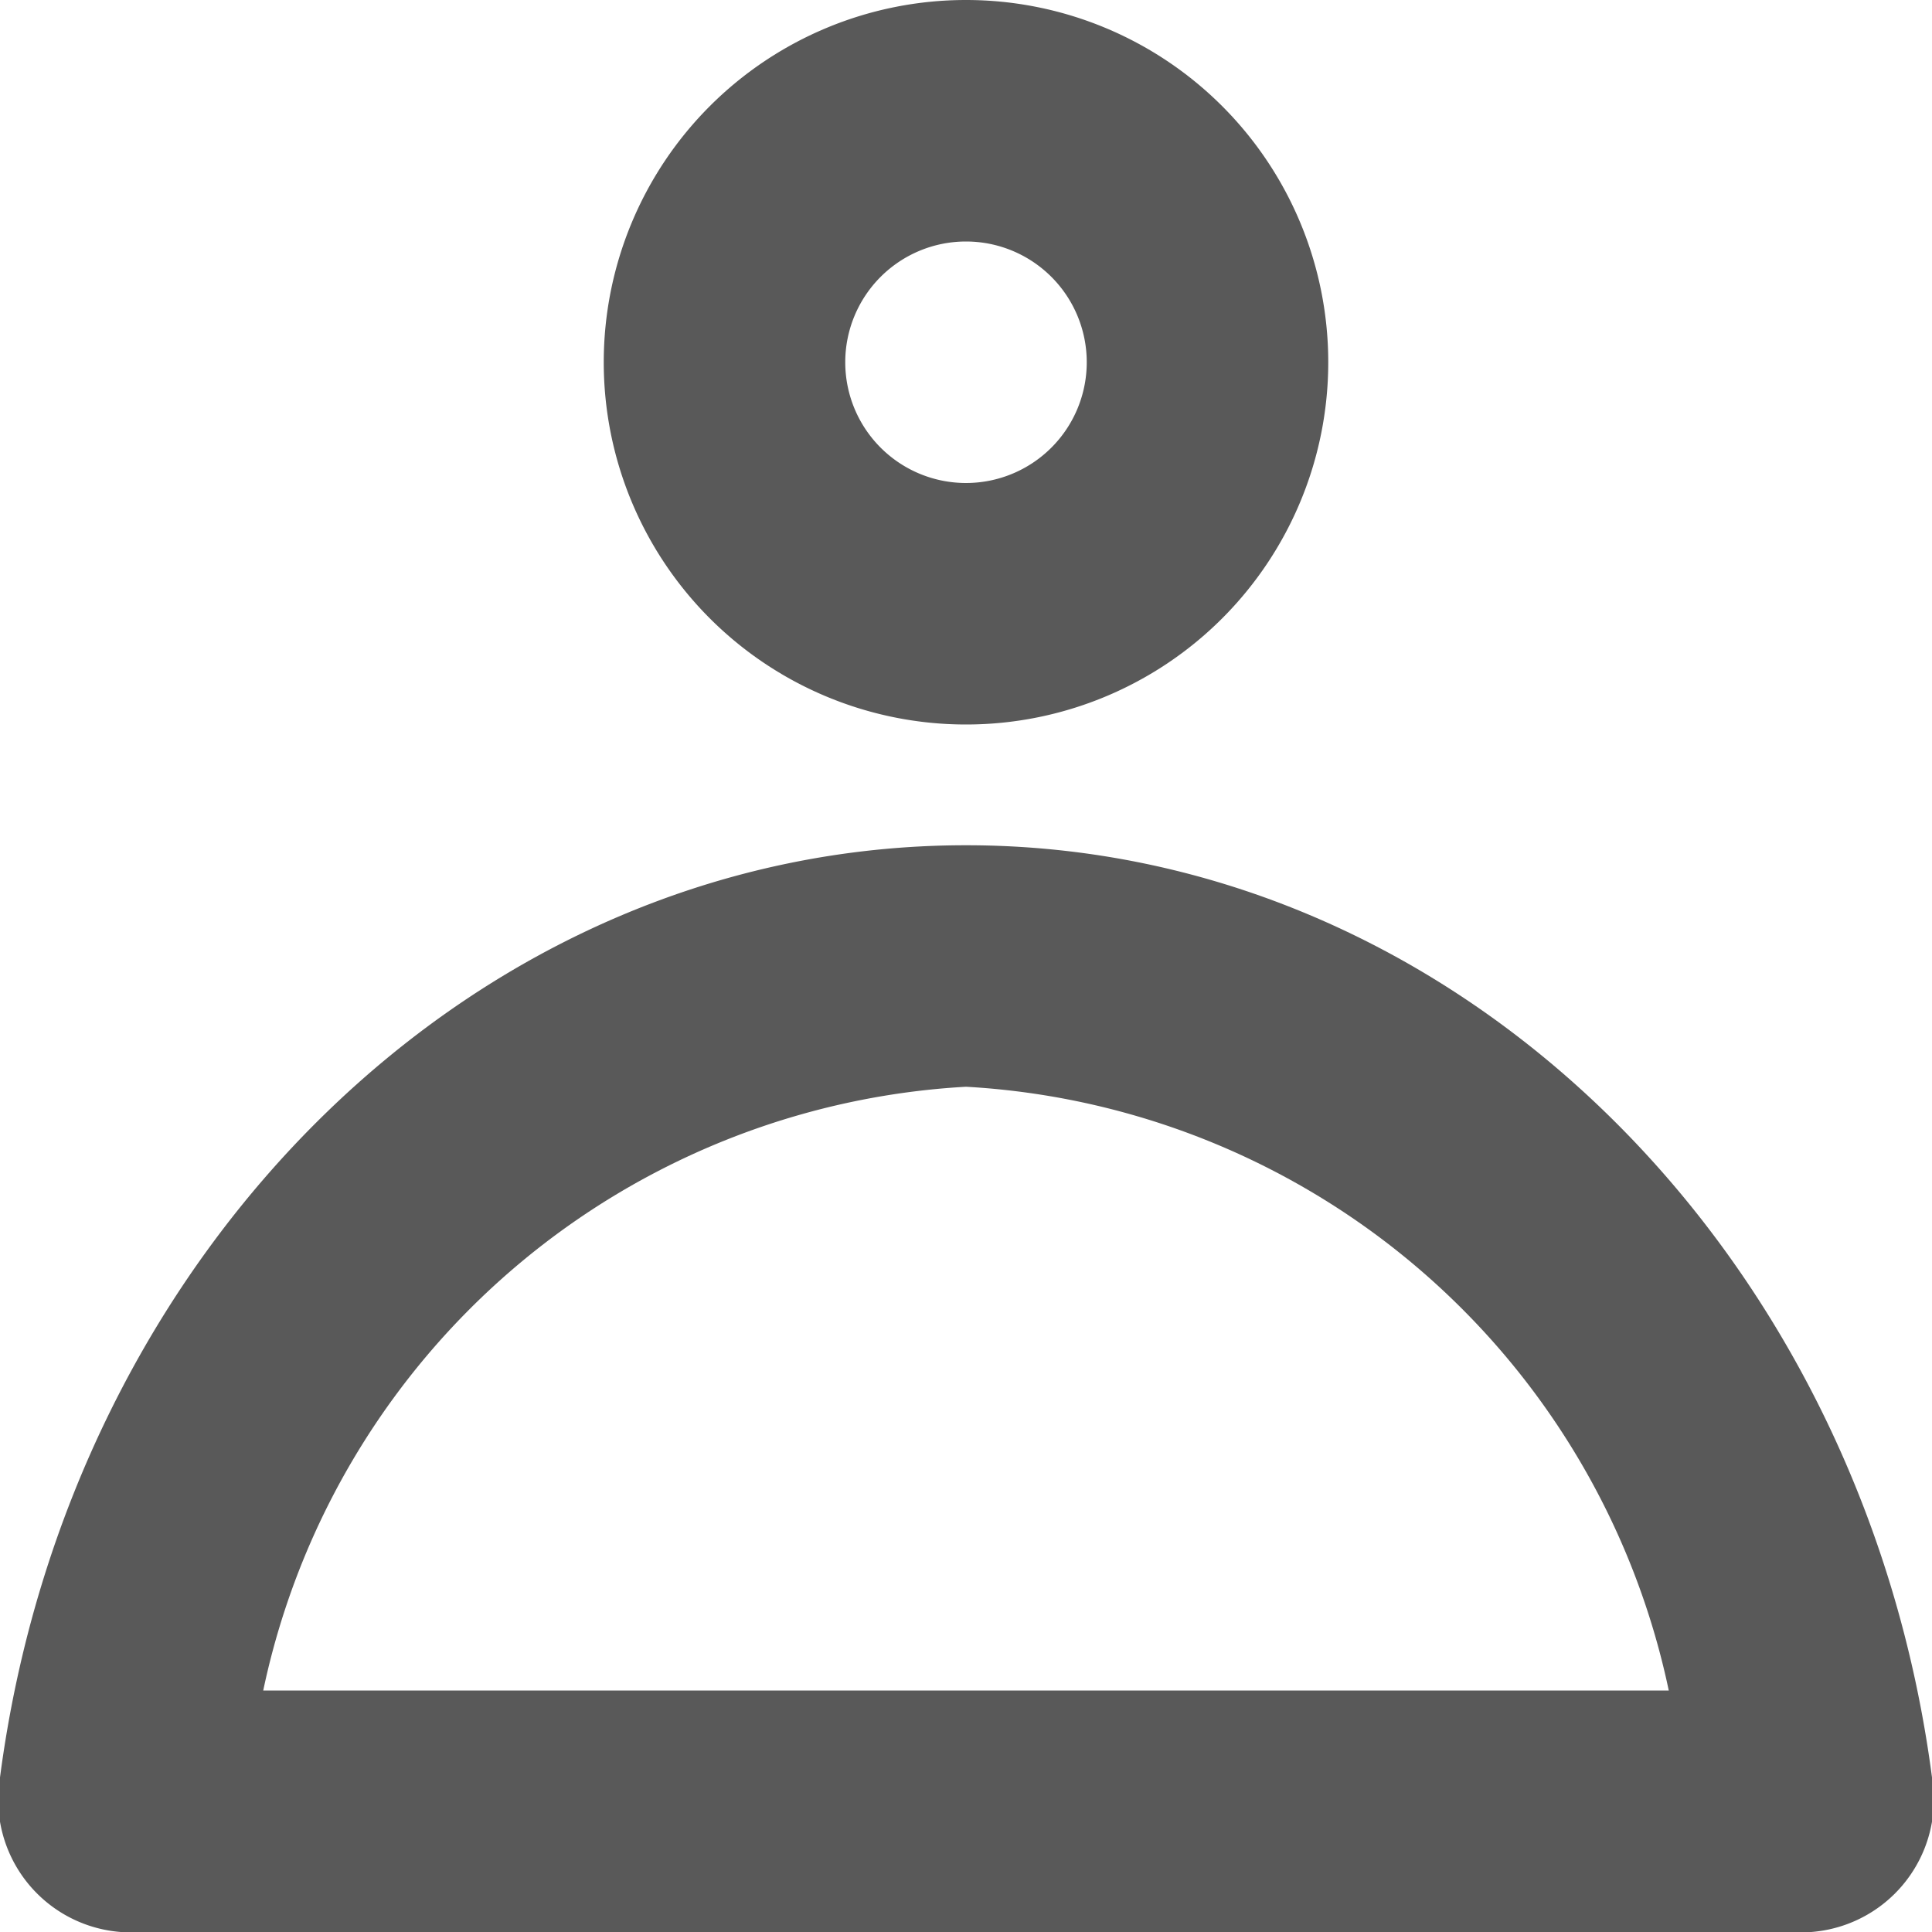 <svg xmlns="http://www.w3.org/2000/svg" viewBox="0 0 16 16"><defs><style>.cls-1{fill:#595959;}</style></defs><title>Asset 344</title><g id="Layer_2" data-name="Layer 2"><g id="_16px" data-name="16px"><g id="_16px_profile" data-name="16px &gt; profile"><path class="cls-1" d="M8,2A1,1,0,1,1,7,3,1,1,0,0,1,8,2M8,0a3,3,0,1,0,3,3A3,3,0,0,0,8,0Z"/><path class="cls-1" d="M8,9a6.31,6.31,0,0,1,5.82,5H2.18A6.31,6.31,0,0,1,8,9M8,7C3.94,7,.57,10.36,0,14.72A1.1,1.1,0,0,0,1,16H15a1.1,1.1,0,0,0,1-1.28C15.43,10.36,12.06,7,8,7Z"/></g></g></g></svg>
